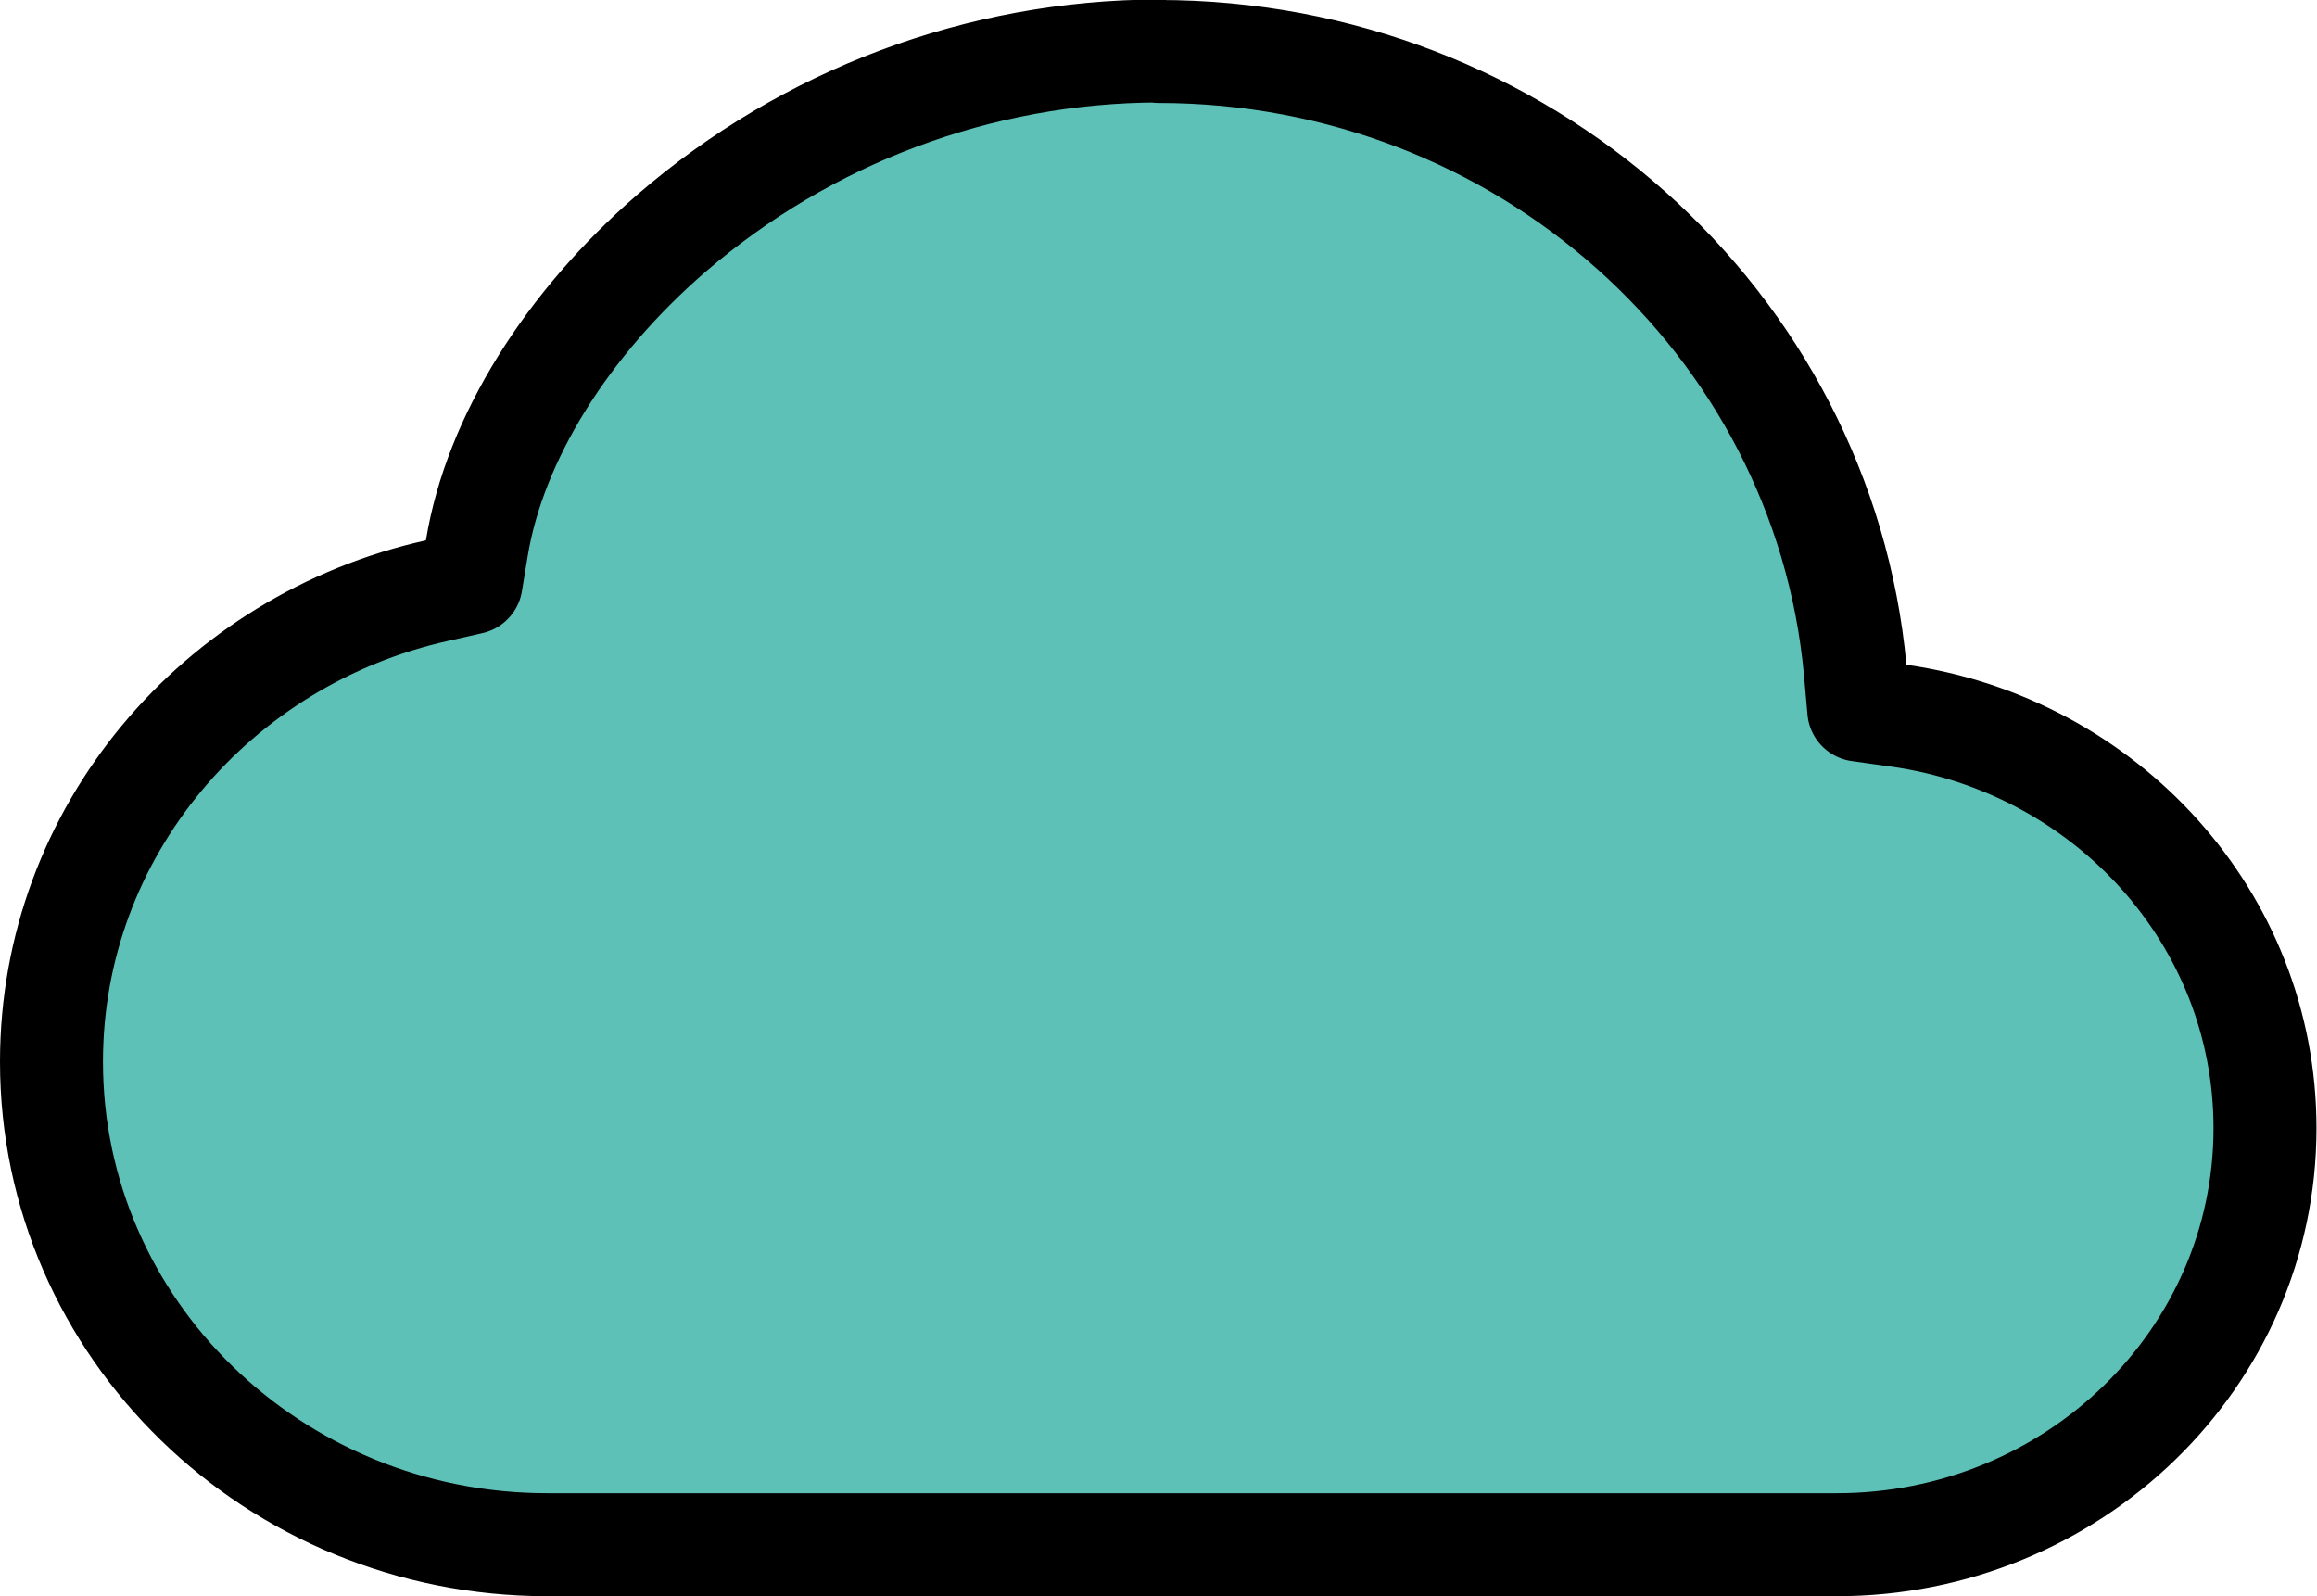 <?xml version="1.0" encoding="UTF-8"?>
<svg xmlns="http://www.w3.org/2000/svg" id="Layer_1" data-name="Layer 1" viewBox="0 0 45 31">
  <defs>
    <style>
      .cls-1 {
        fill: #5ec1b8;
        stroke: #000;
        stroke-linecap: round;
        stroke-linejoin: round;
        stroke-width: 2px;
      }
    </style>
  </defs>
  <path class="cls-1" d="M22.5,1c7.07,0,12.9,5.26,13.53,12l.07.79.78.11c4.01.57,7.11,3.93,7.11,8.01,0,4.48-3.74,8.09-8.32,8.09H10.63c-5.31,0-9.63-4.19-9.63-9.38,0-4.47,3.21-8.2,7.49-9.15l.66-.15.11-.67c.35-2.14,1.76-4.37,3.78-6.12h0c2.63-2.27,5.98-3.53,9.46-3.54Z"></path>
</svg>
